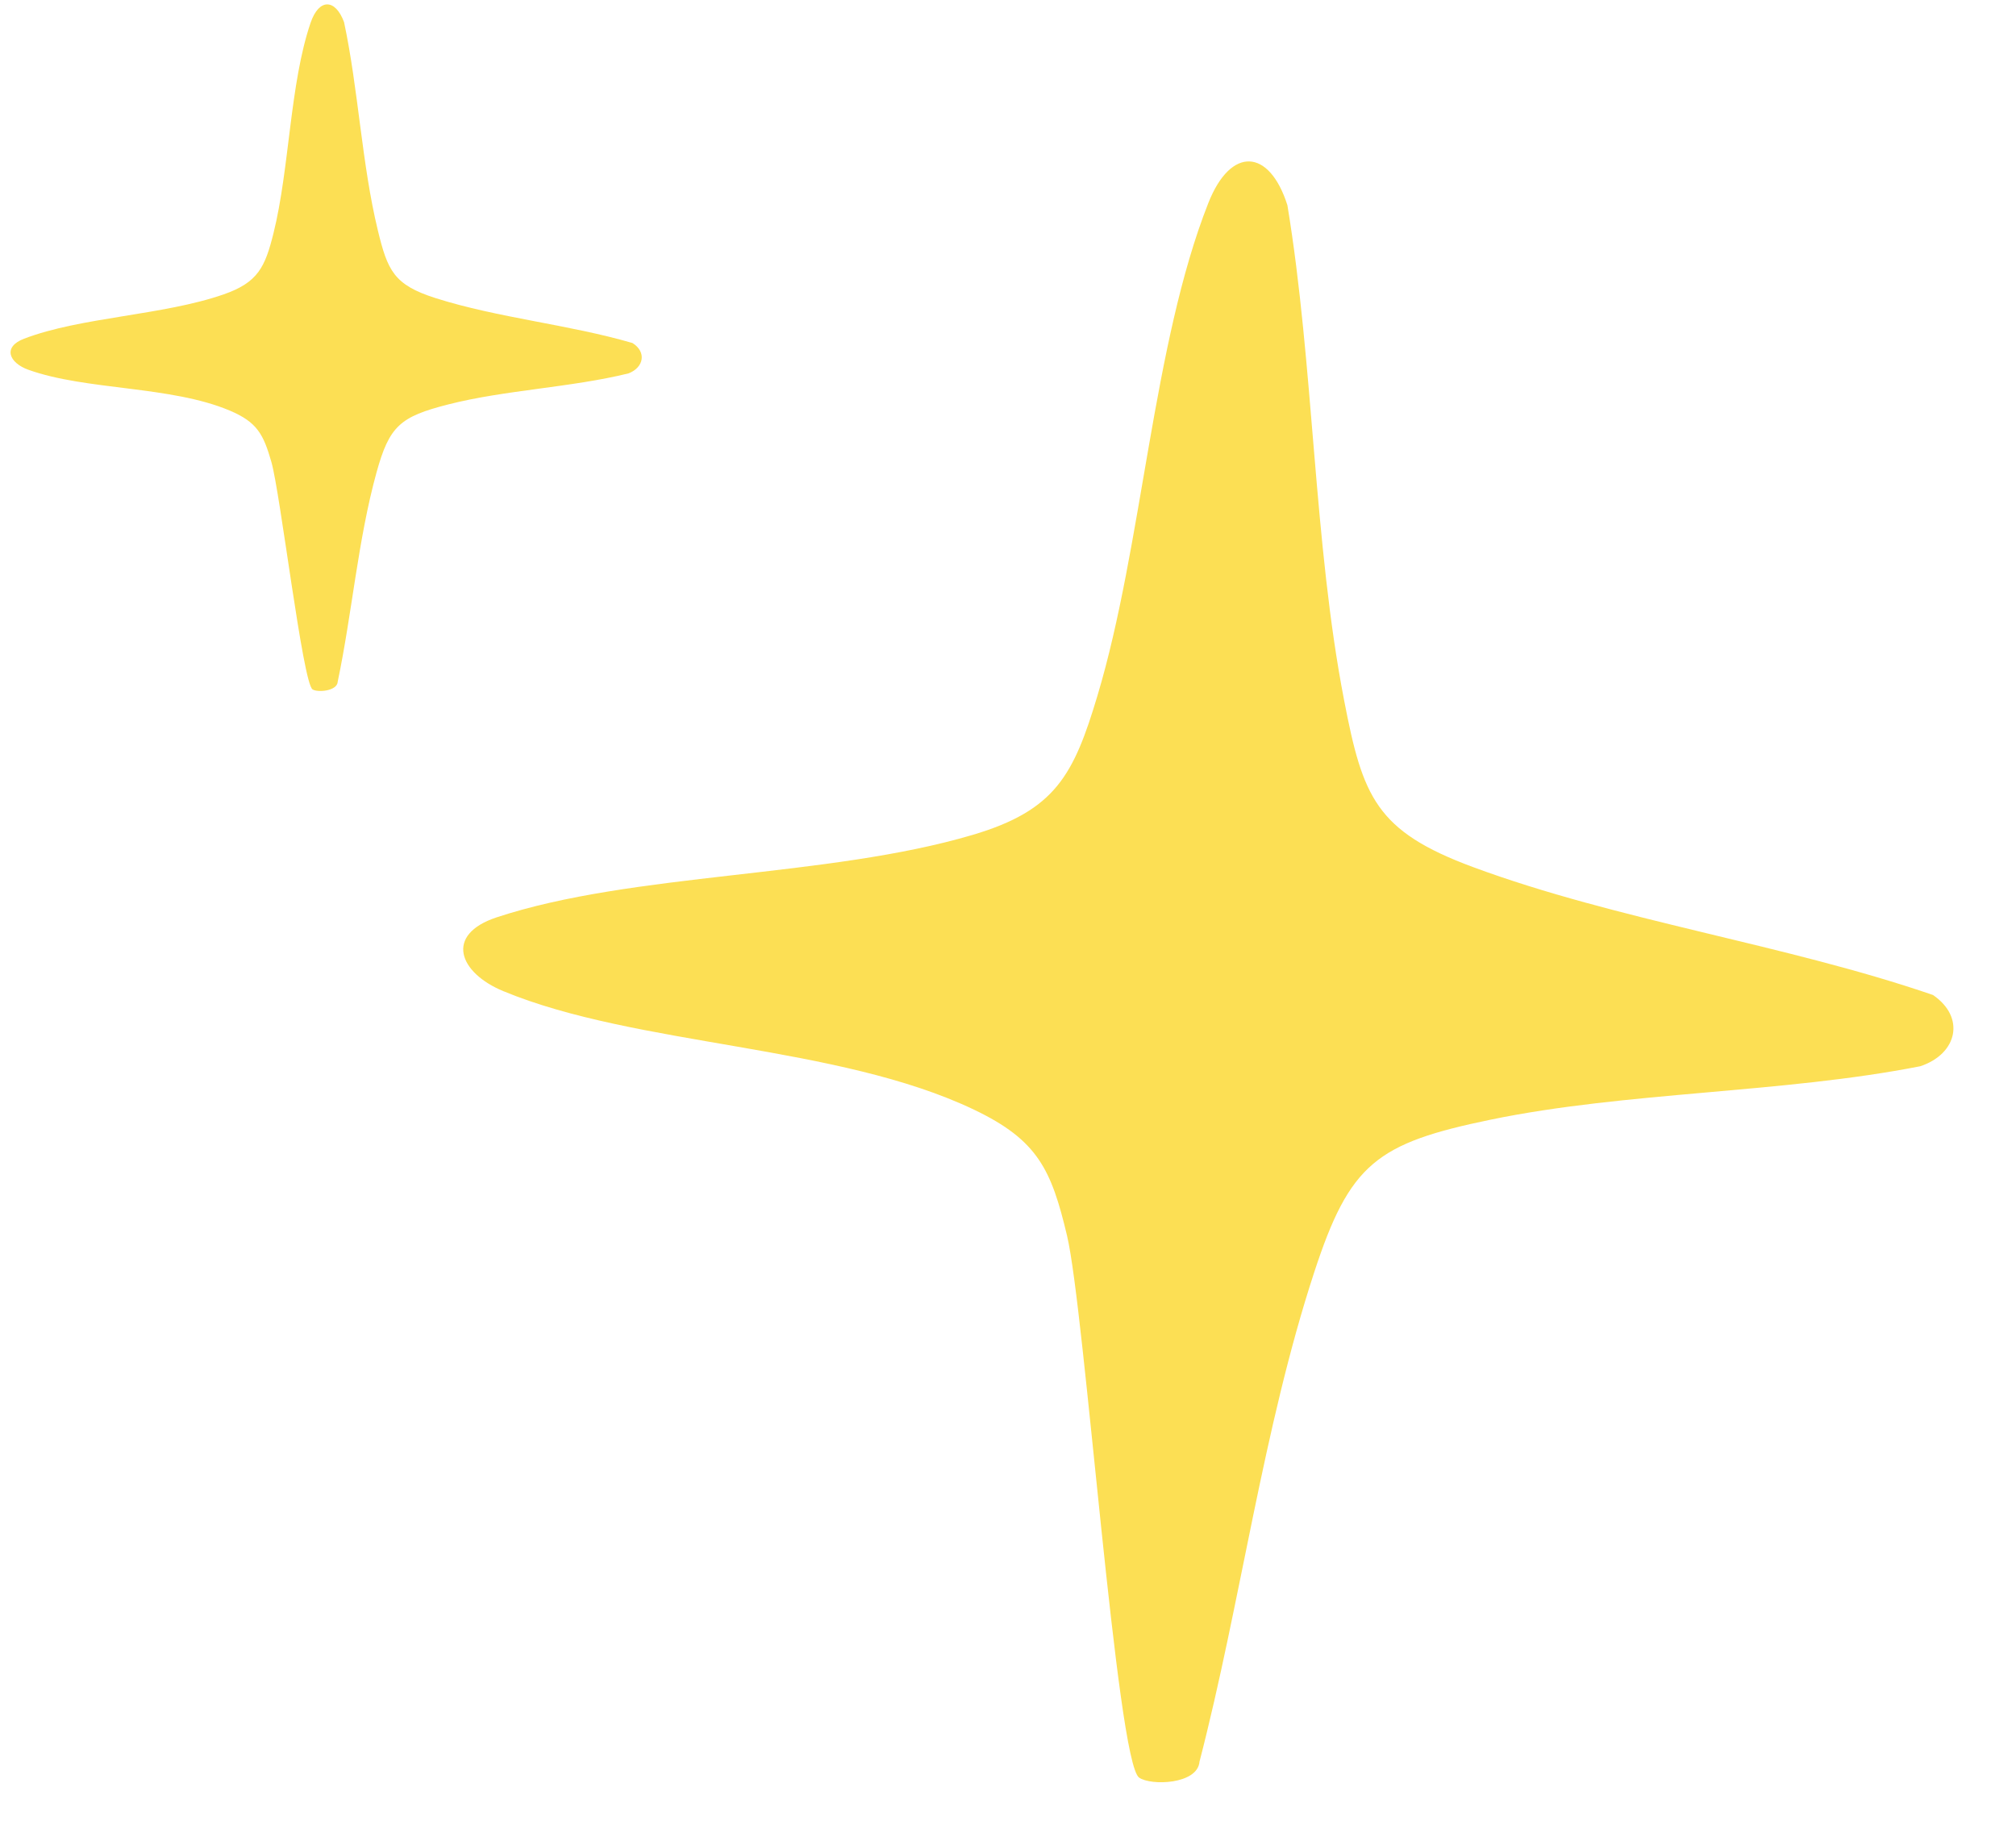 <svg width="77" height="70" viewBox="0 0 77 70" fill="none" xmlns="http://www.w3.org/2000/svg">
<path d="M43.507 67.892C42.652 67.282 41.431 50.048 40.756 47.2C40.156 44.669 39.638 43.547 37.21 42.386C31.985 39.888 24.328 39.969 19.223 37.855C17.524 37.152 16.968 35.696 18.971 35.036C24.178 33.317 31.597 33.53 37.15 31.887C40.316 30.95 41.011 29.593 41.915 26.576C43.635 20.84 44.019 13.151 46.152 7.753C47.012 5.574 48.485 5.671 49.172 7.839C50.183 13.959 50.17 20.722 51.339 26.753C52.05 30.439 52.553 31.741 56.249 33.112C61.788 35.165 68.198 36.066 73.829 38.002C75.082 38.859 74.76 40.253 73.345 40.723C68.082 41.758 62.114 41.694 56.938 42.763C52.573 43.665 51.553 44.437 50.19 48.61C48.235 54.589 47.393 61.186 45.814 67.285C45.741 68.156 43.954 68.21 43.507 67.892Z" fill="#FCDF54"/>
<path d="M11.938 26.331C11.564 26.09 10.707 18.833 10.365 17.643C10.062 16.586 9.82 16.122 8.772 15.68C6.514 14.728 3.281 14.914 1.082 14.122C0.351 13.859 0.087 13.254 0.92 12.936C3.086 12.107 6.224 12.049 8.538 11.245C9.857 10.787 10.124 10.199 10.446 8.907C11.059 6.449 11.069 3.193 11.863 0.87C12.183 -0.068 12.807 -0.056 13.141 0.846C13.689 3.412 13.818 6.27 14.431 8.795C14.805 10.338 15.043 10.878 16.631 11.384C19.013 12.142 21.739 12.395 24.156 13.101C24.702 13.439 24.594 14.034 24.006 14.261C21.803 14.803 19.28 14.894 17.114 15.448C15.288 15.915 14.872 16.262 14.379 18.052C13.672 20.617 13.447 23.421 12.9 26.029C12.887 26.398 12.133 26.456 11.938 26.331Z" fill="#FCDF54"/>
</svg>
